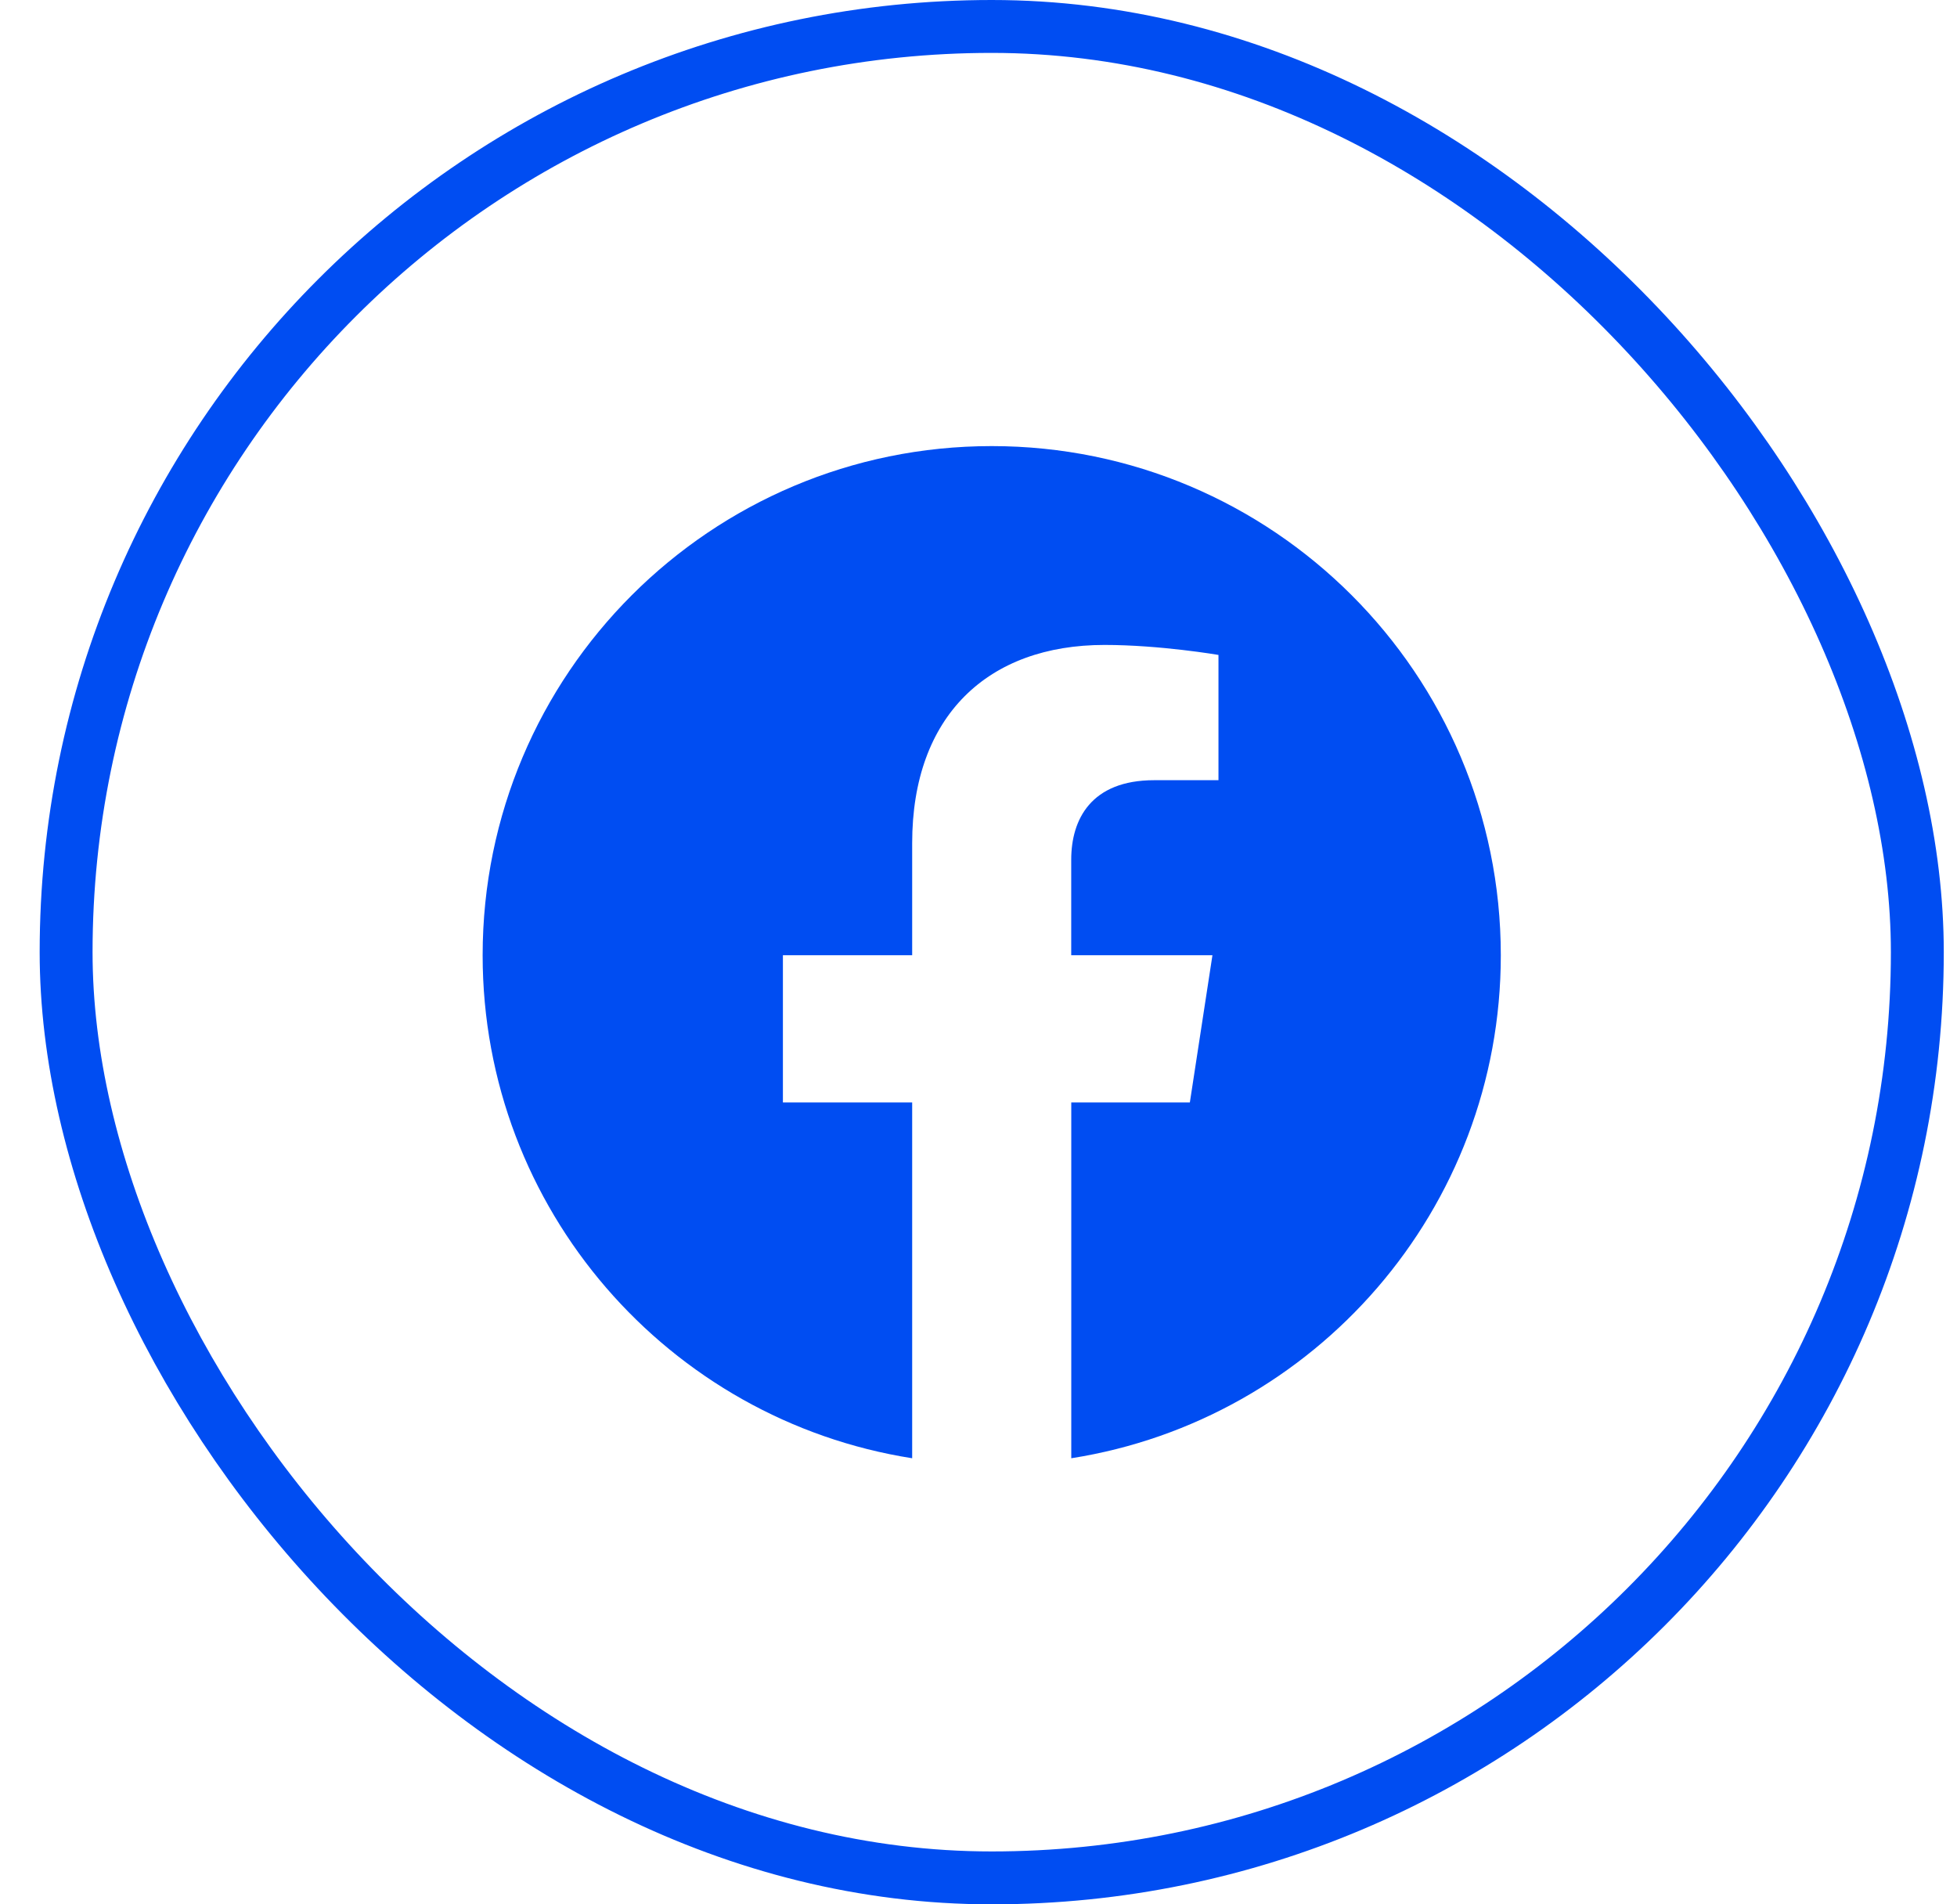<svg width="37" height="36" viewBox="0 0 37 36" fill="none" xmlns="http://www.w3.org/2000/svg">
<rect x="1.25" y="0.5" width="35" height="35" rx="17.5" stroke="#004DF2"/>
<path fill-rule="evenodd" clip-rule="evenodd" d="M28.375 18.058C28.375 12.743 24.065 8.433 18.75 8.433C13.435 8.433 9.125 12.743 9.125 18.058C9.125 22.862 12.644 26.844 17.246 27.567V20.841H14.802V18.058H17.246V15.938C17.246 13.526 18.683 12.192 20.882 12.192C21.935 12.192 23.037 12.381 23.037 12.381V14.749H21.822C20.627 14.749 20.253 15.491 20.253 16.253V18.058H22.923L22.496 20.841H20.254V27.567C24.856 26.845 28.375 22.863 28.375 18.058Z" fill="#004DF2"/>
</svg>
